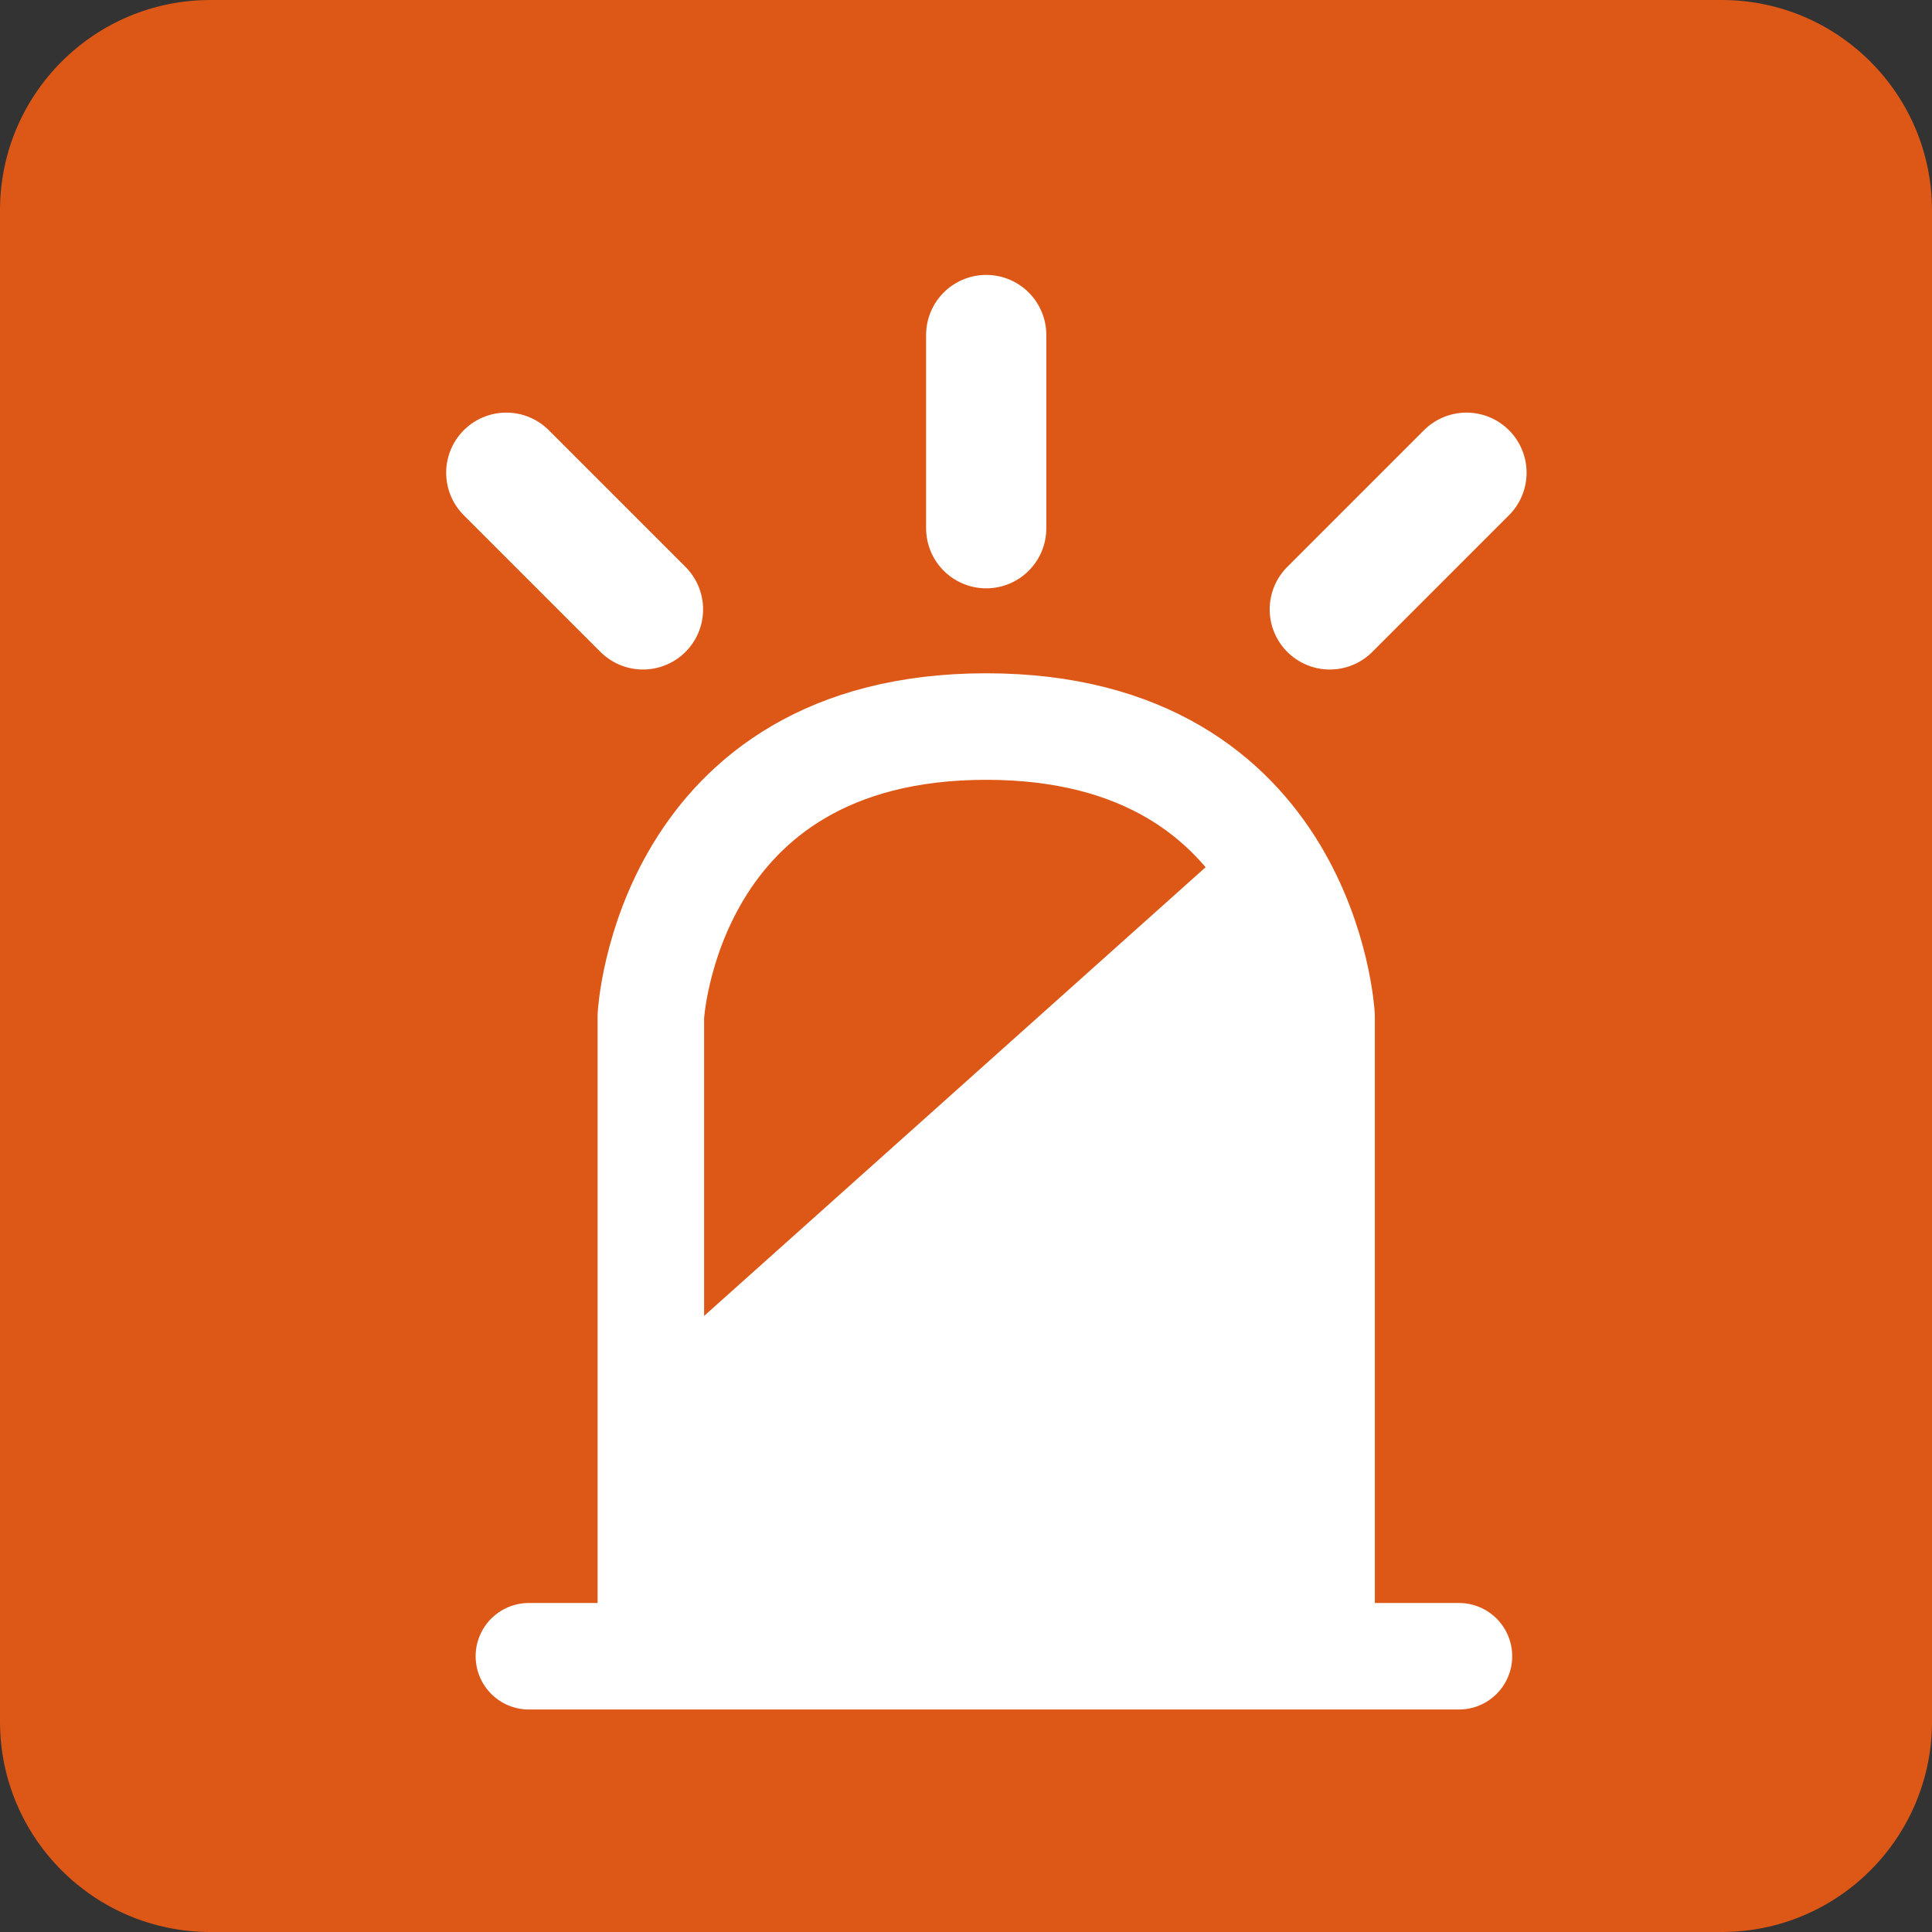 <?xml version="1.0" encoding="UTF-8"?><svg id="_イヤー_2" xmlns="http://www.w3.org/2000/svg" viewBox="0 0 56.4 56.4"><rect x="0" y="0" width="56.4" height="56.4" fill="#333333" stroke="none"/><defs><style>.cls-1{stroke-width:3.51px;}.cls-1,.cls-2,.cls-3{fill:none;stroke:#fff;stroke-linecap:round;}.cls-4{fill:#fff;}.cls-2{stroke-linejoin:round;stroke-width:3.11px;}.cls-5{fill:#dd5717;}.cls-3{stroke-width:1.73px;}</style></defs><g id="_更点"><g><line class="cls-3" x1="11.15" y1="2.34" x2="11.15" y2="5.11"/><line class="cls-3" x1="16.08" y1="7.15" x2="18.04" y2="5.19"/><line class="cls-3" x1="6.23" y1="7.15" x2="4.26" y2="5.19"/><path class="cls-5" d="M6.14,0H50.26C53.65,0,56.4,2.75,56.4,6.14V50.26c0,3.39-2.75,6.14-6.14,6.14H6.14c-3.39,0-6.14-2.75-6.14-6.14V6.14C0,2.75,2.75,0,6.14,0Z"/><line class="cls-1" x1="28.79" y1="9.78" x2="28.79" y2="15.42"/><line class="cls-1" x1="38.82" y1="17.79" x2="42.81" y2="13.8"/><line class="cls-1" x1="18.77" y1="17.79" x2="14.78" y2="13.8"/><line class="cls-2" x1="15.44" y1="48.35" x2="42.59" y2="48.35"/><path class="cls-2" d="M38.58,47.91V29.66s-.45-8.45-9.79-8.45-9.79,8.45-9.79,8.45v18.25"/><polygon class="cls-4" points="19.89 39.01 36.8 23.88 38.58 47.91 19.45 47.91 19.89 39.01"/></g></g></svg>